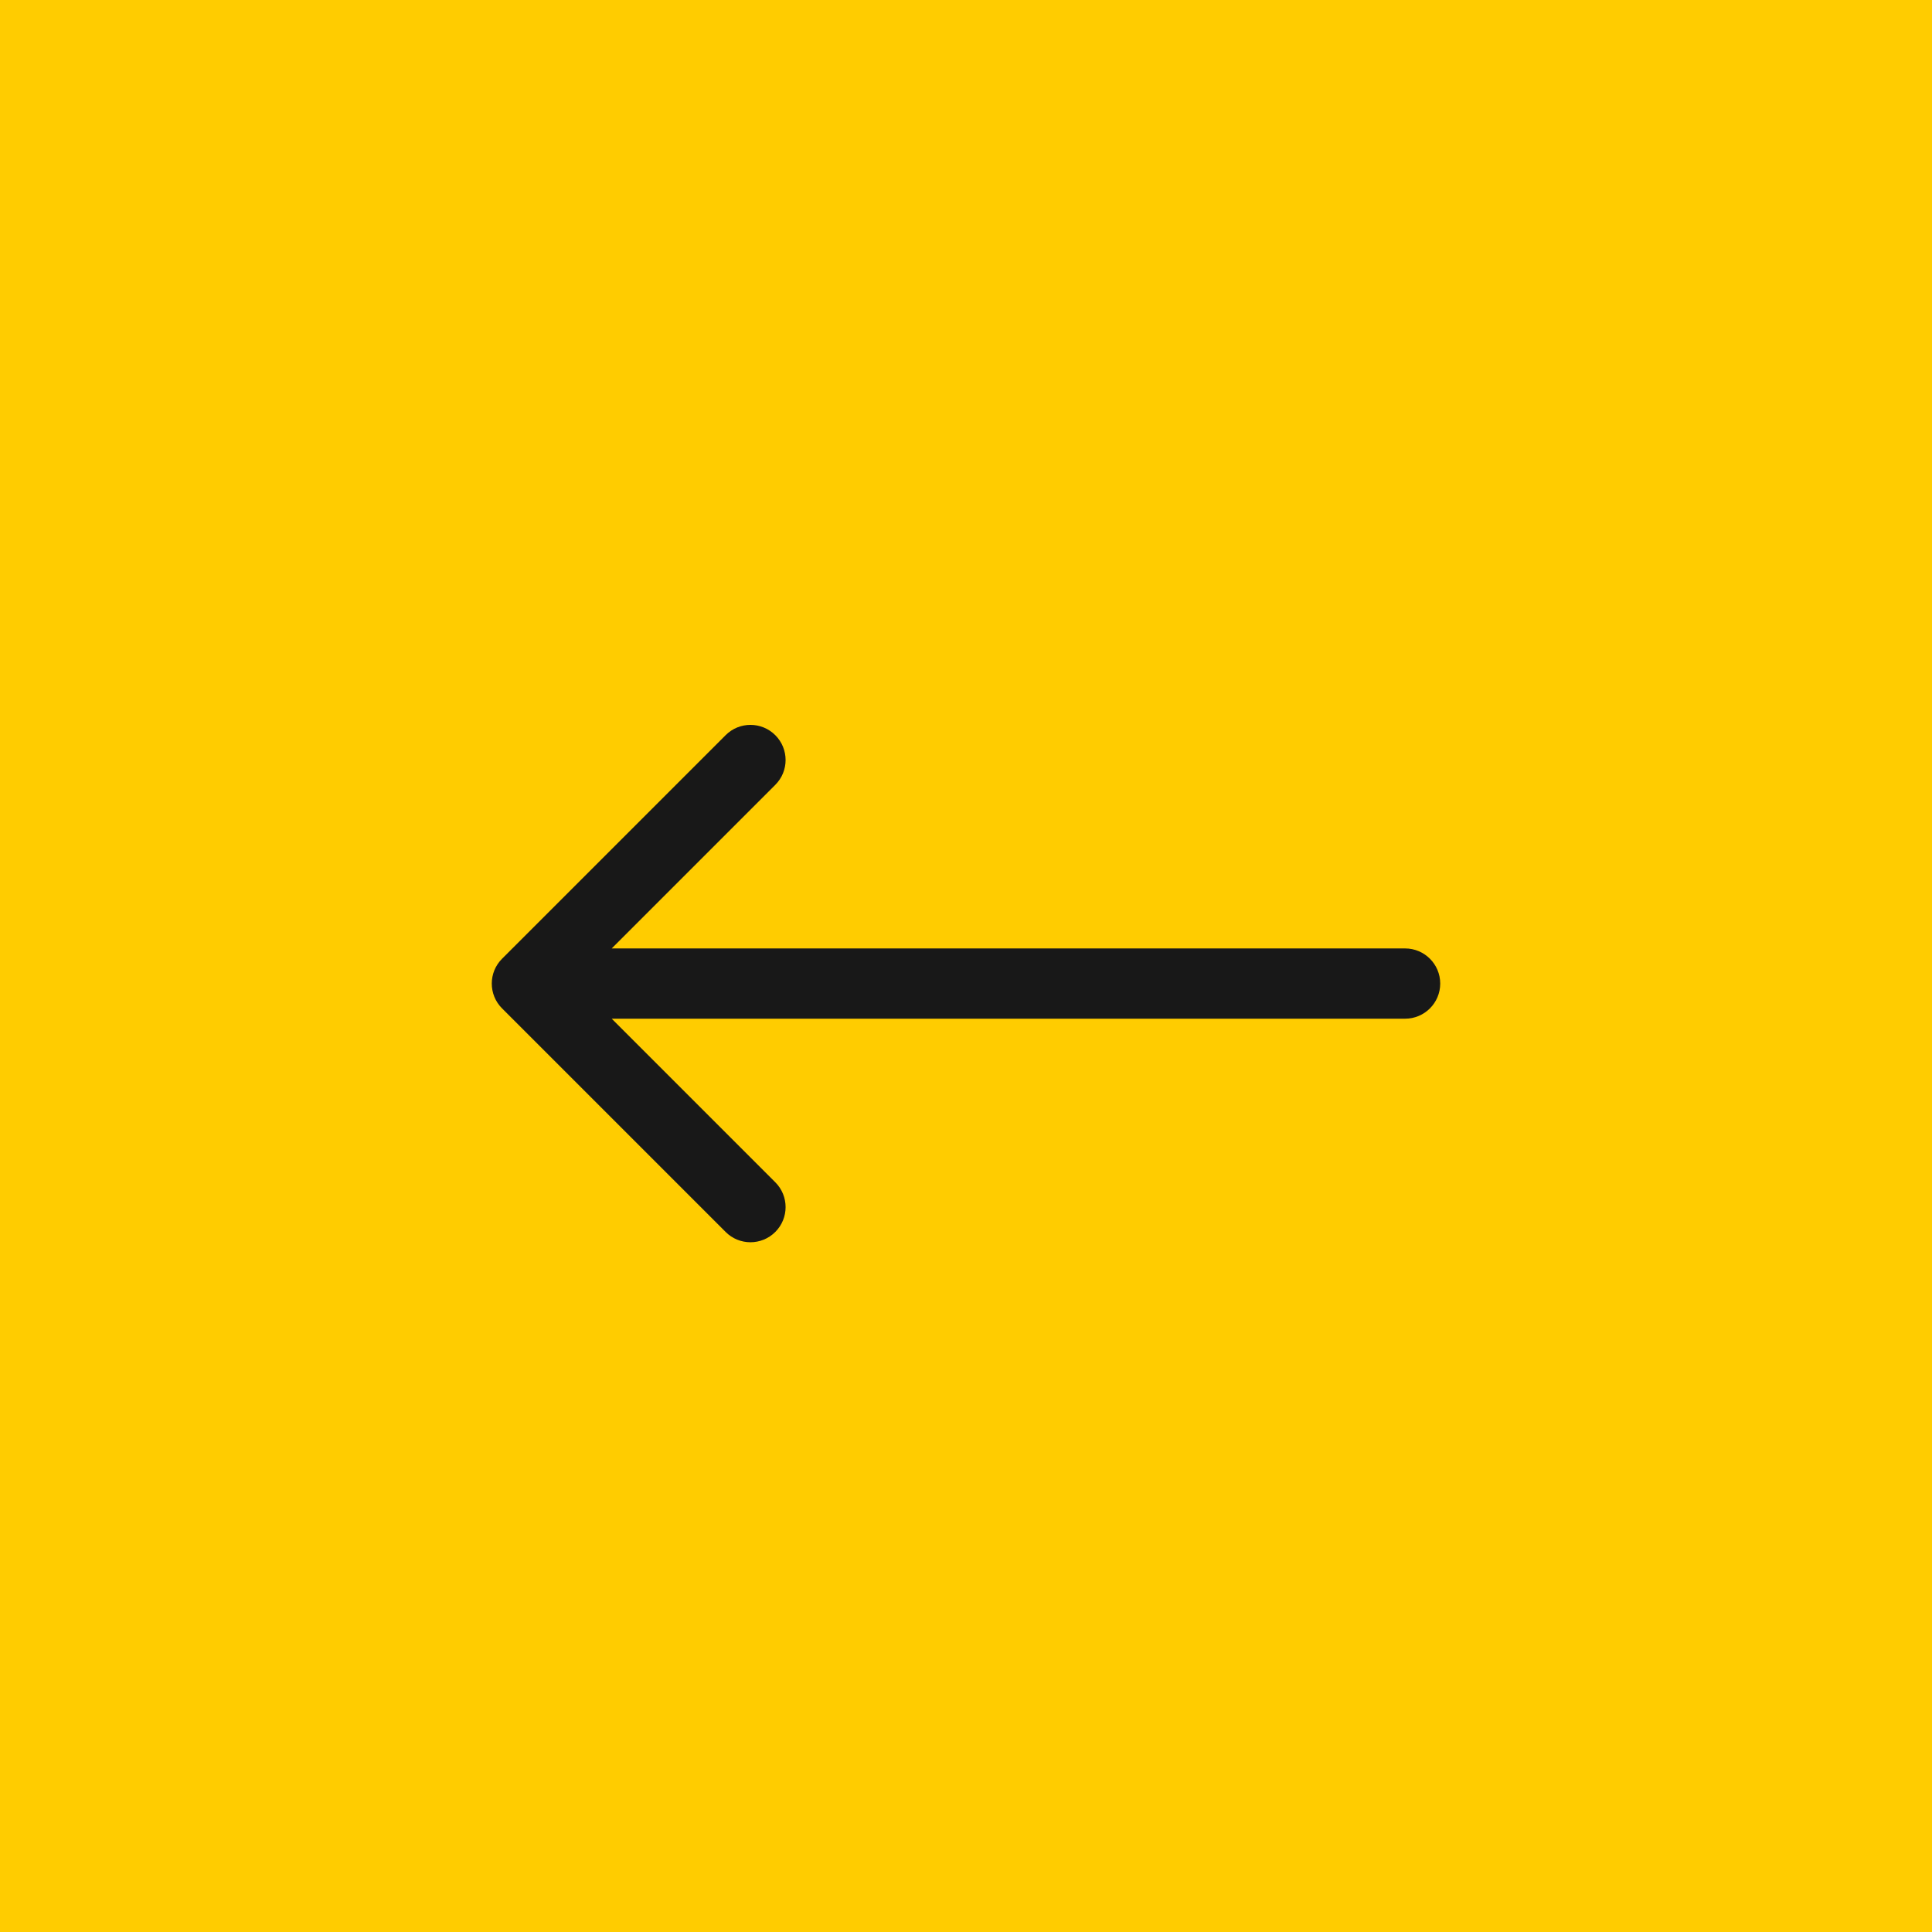 <?xml version="1.0" encoding="UTF-8"?> <svg xmlns="http://www.w3.org/2000/svg" width="55" height="55" viewBox="0 0 55 55" fill="none"><rect width="55" height="55" fill="#FFCC00"></rect><path d="M40 29C40.552 29 41 28.552 41 28C41 27.448 40.552 27 40 27V29ZM14.293 27.293C13.902 27.683 13.902 28.317 14.293 28.707L20.657 35.071C21.047 35.462 21.68 35.462 22.071 35.071C22.462 34.681 22.462 34.047 22.071 33.657L16.414 28L22.071 22.343C22.462 21.953 22.462 21.32 22.071 20.929C21.68 20.538 21.047 20.538 20.657 20.929L14.293 27.293ZM40 28V27L15 27V28V29L40 29V28Z" fill="#181818"></path></svg> 